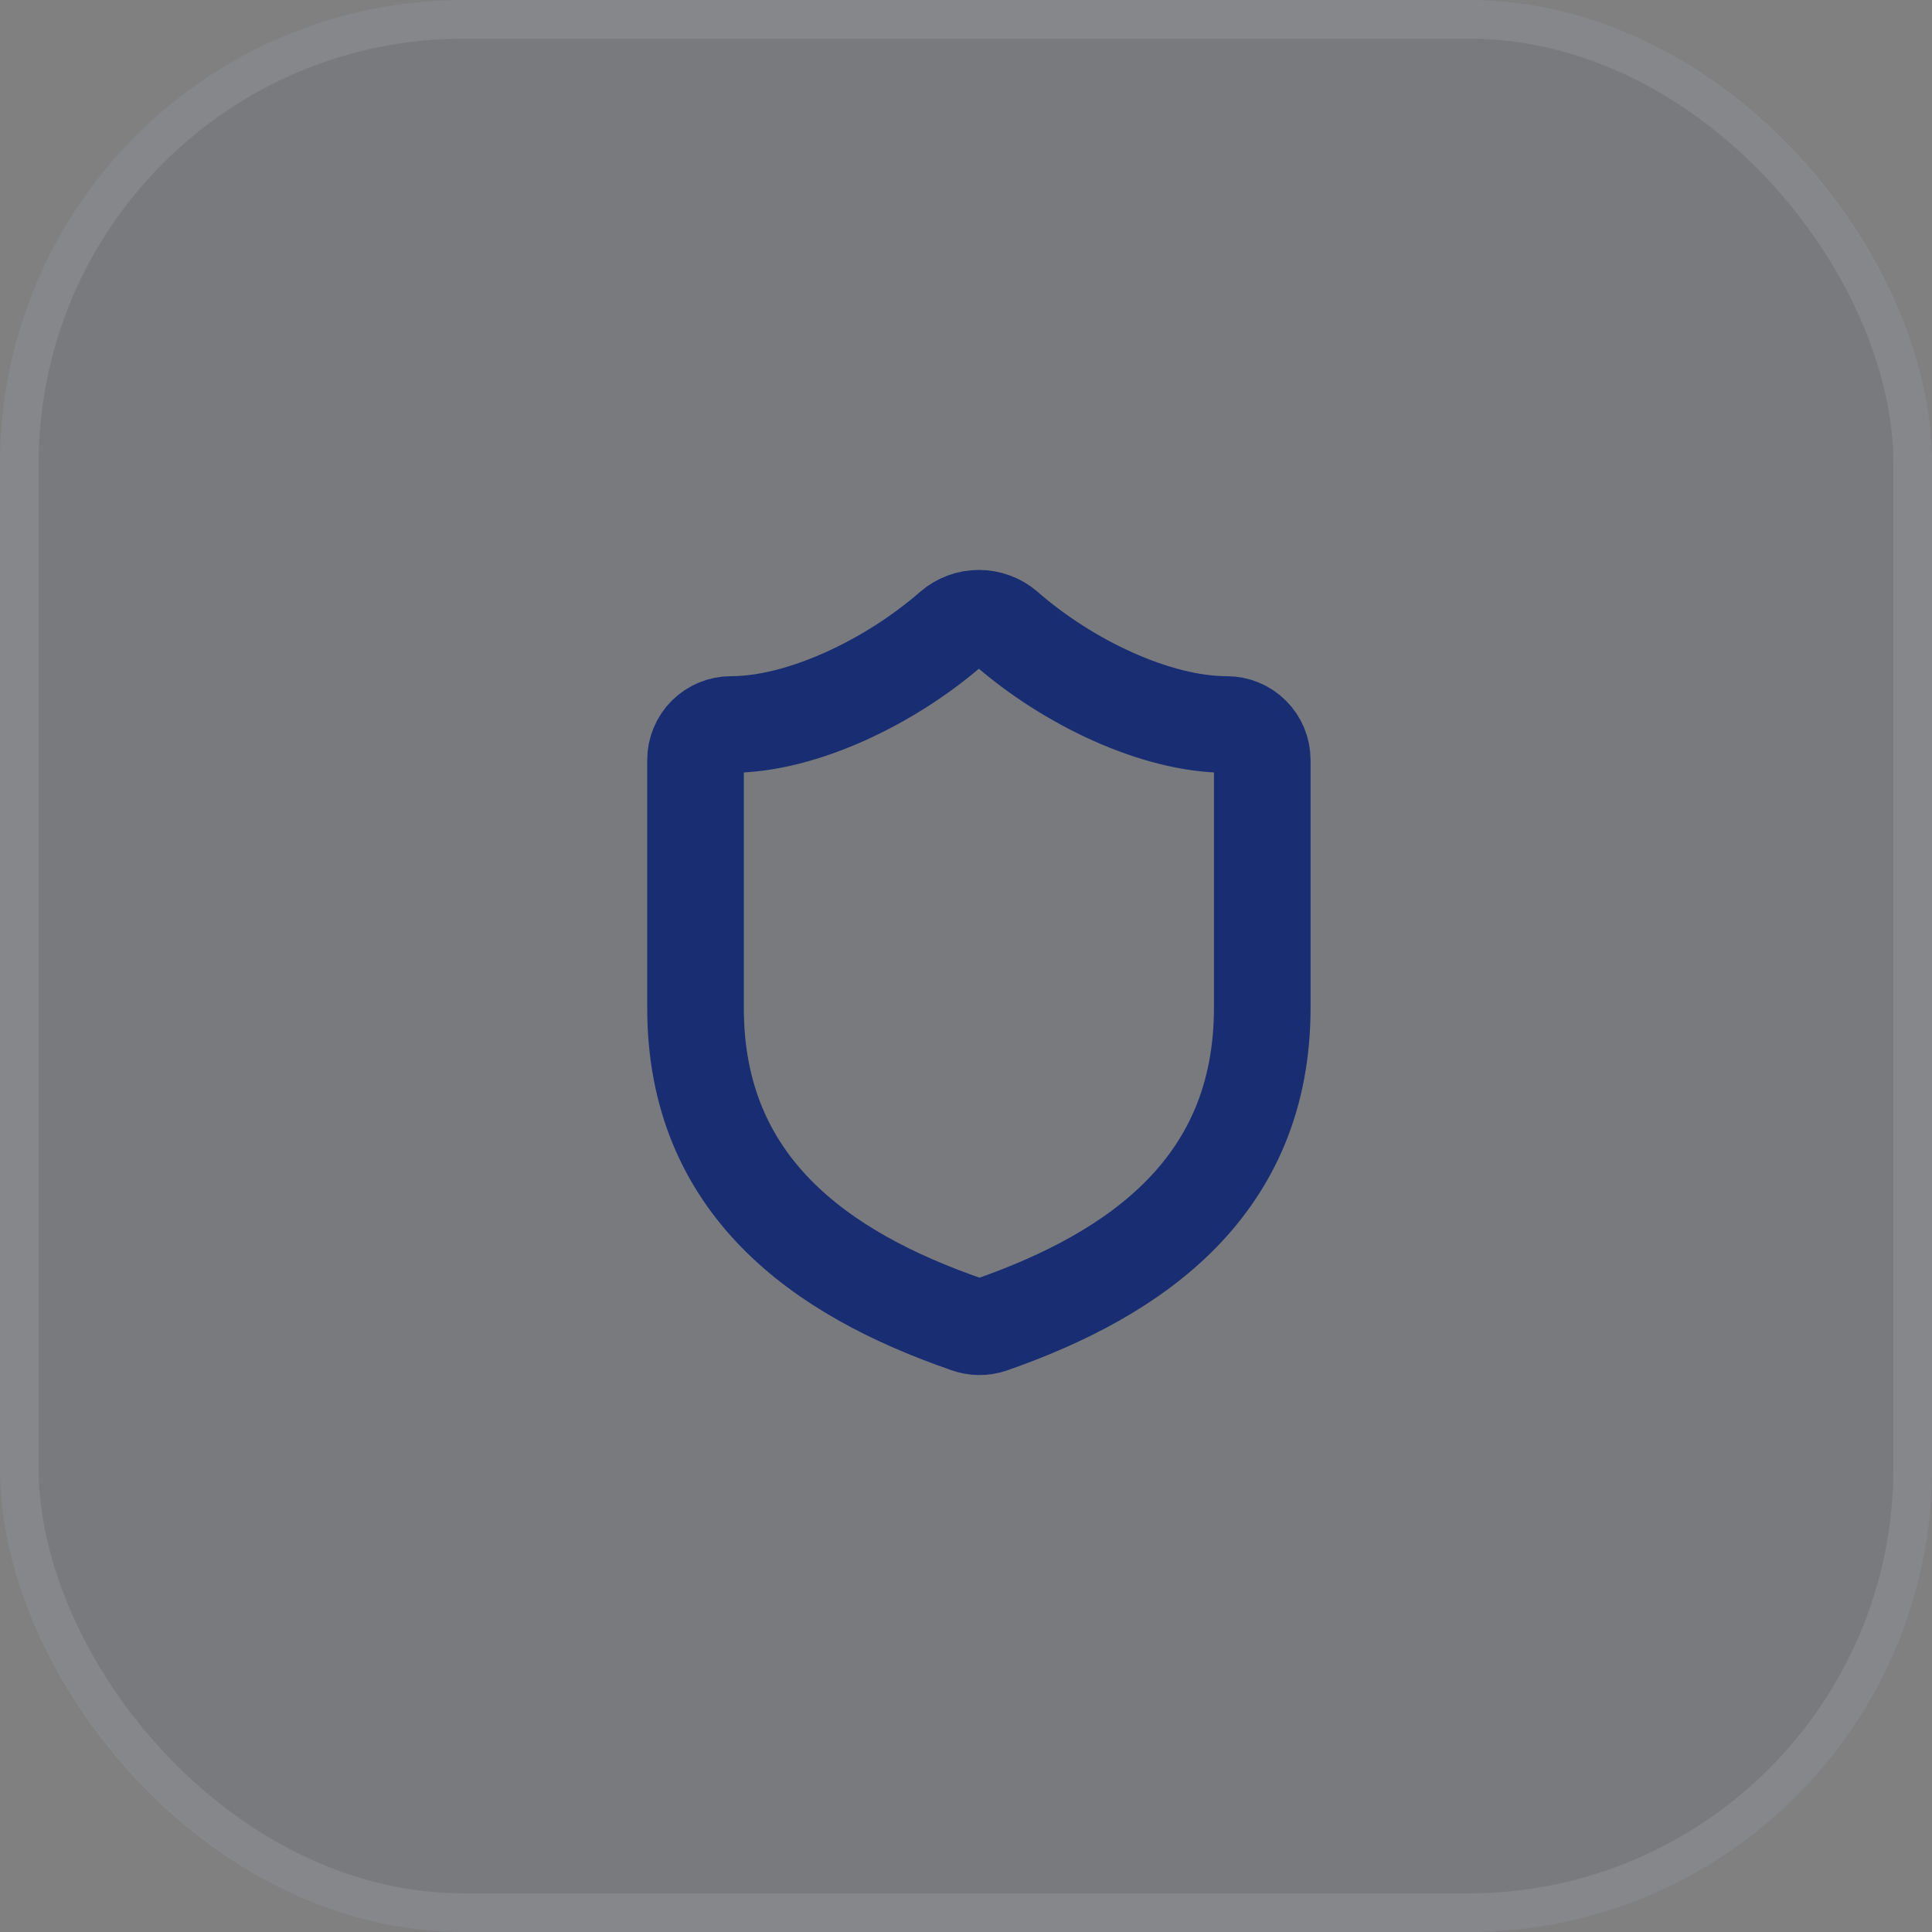 <svg width="50" height="50" viewBox="0 0 50 50" fill="none" xmlns="http://www.w3.org/2000/svg">
<rect x="0" y="0" width="50" height="50" fill="#808080" stroke="none"/>
<rect width="50" height="50" rx="12" fill="#182D72" fill-opacity="0.06"/>
<rect x="0.5" y="0.5" width="49" height="49" rx="11.5" stroke="white" stroke-opacity="0.1"/>
<path d="M32.667 26.084C32.667 30.667 29.458 32.959 25.645 34.288C25.445 34.356 25.228 34.352 25.031 34.279C21.208 32.959 18 30.667 18 26.084V19.667C18 19.424 18.097 19.191 18.268 19.019C18.44 18.847 18.674 18.75 18.917 18.75C20.75 18.75 23.042 17.65 24.637 16.257C24.831 16.091 25.078 16 25.333 16C25.589 16 25.836 16.091 26.03 16.257C27.634 17.66 29.917 18.75 31.75 18.75C31.993 18.75 32.226 18.847 32.398 19.019C32.57 19.191 32.667 19.424 32.667 19.667V26.084Z" stroke="#182D72" stroke-width="2.5" stroke-linecap="round" stroke-linejoin="round"/>
</svg>
